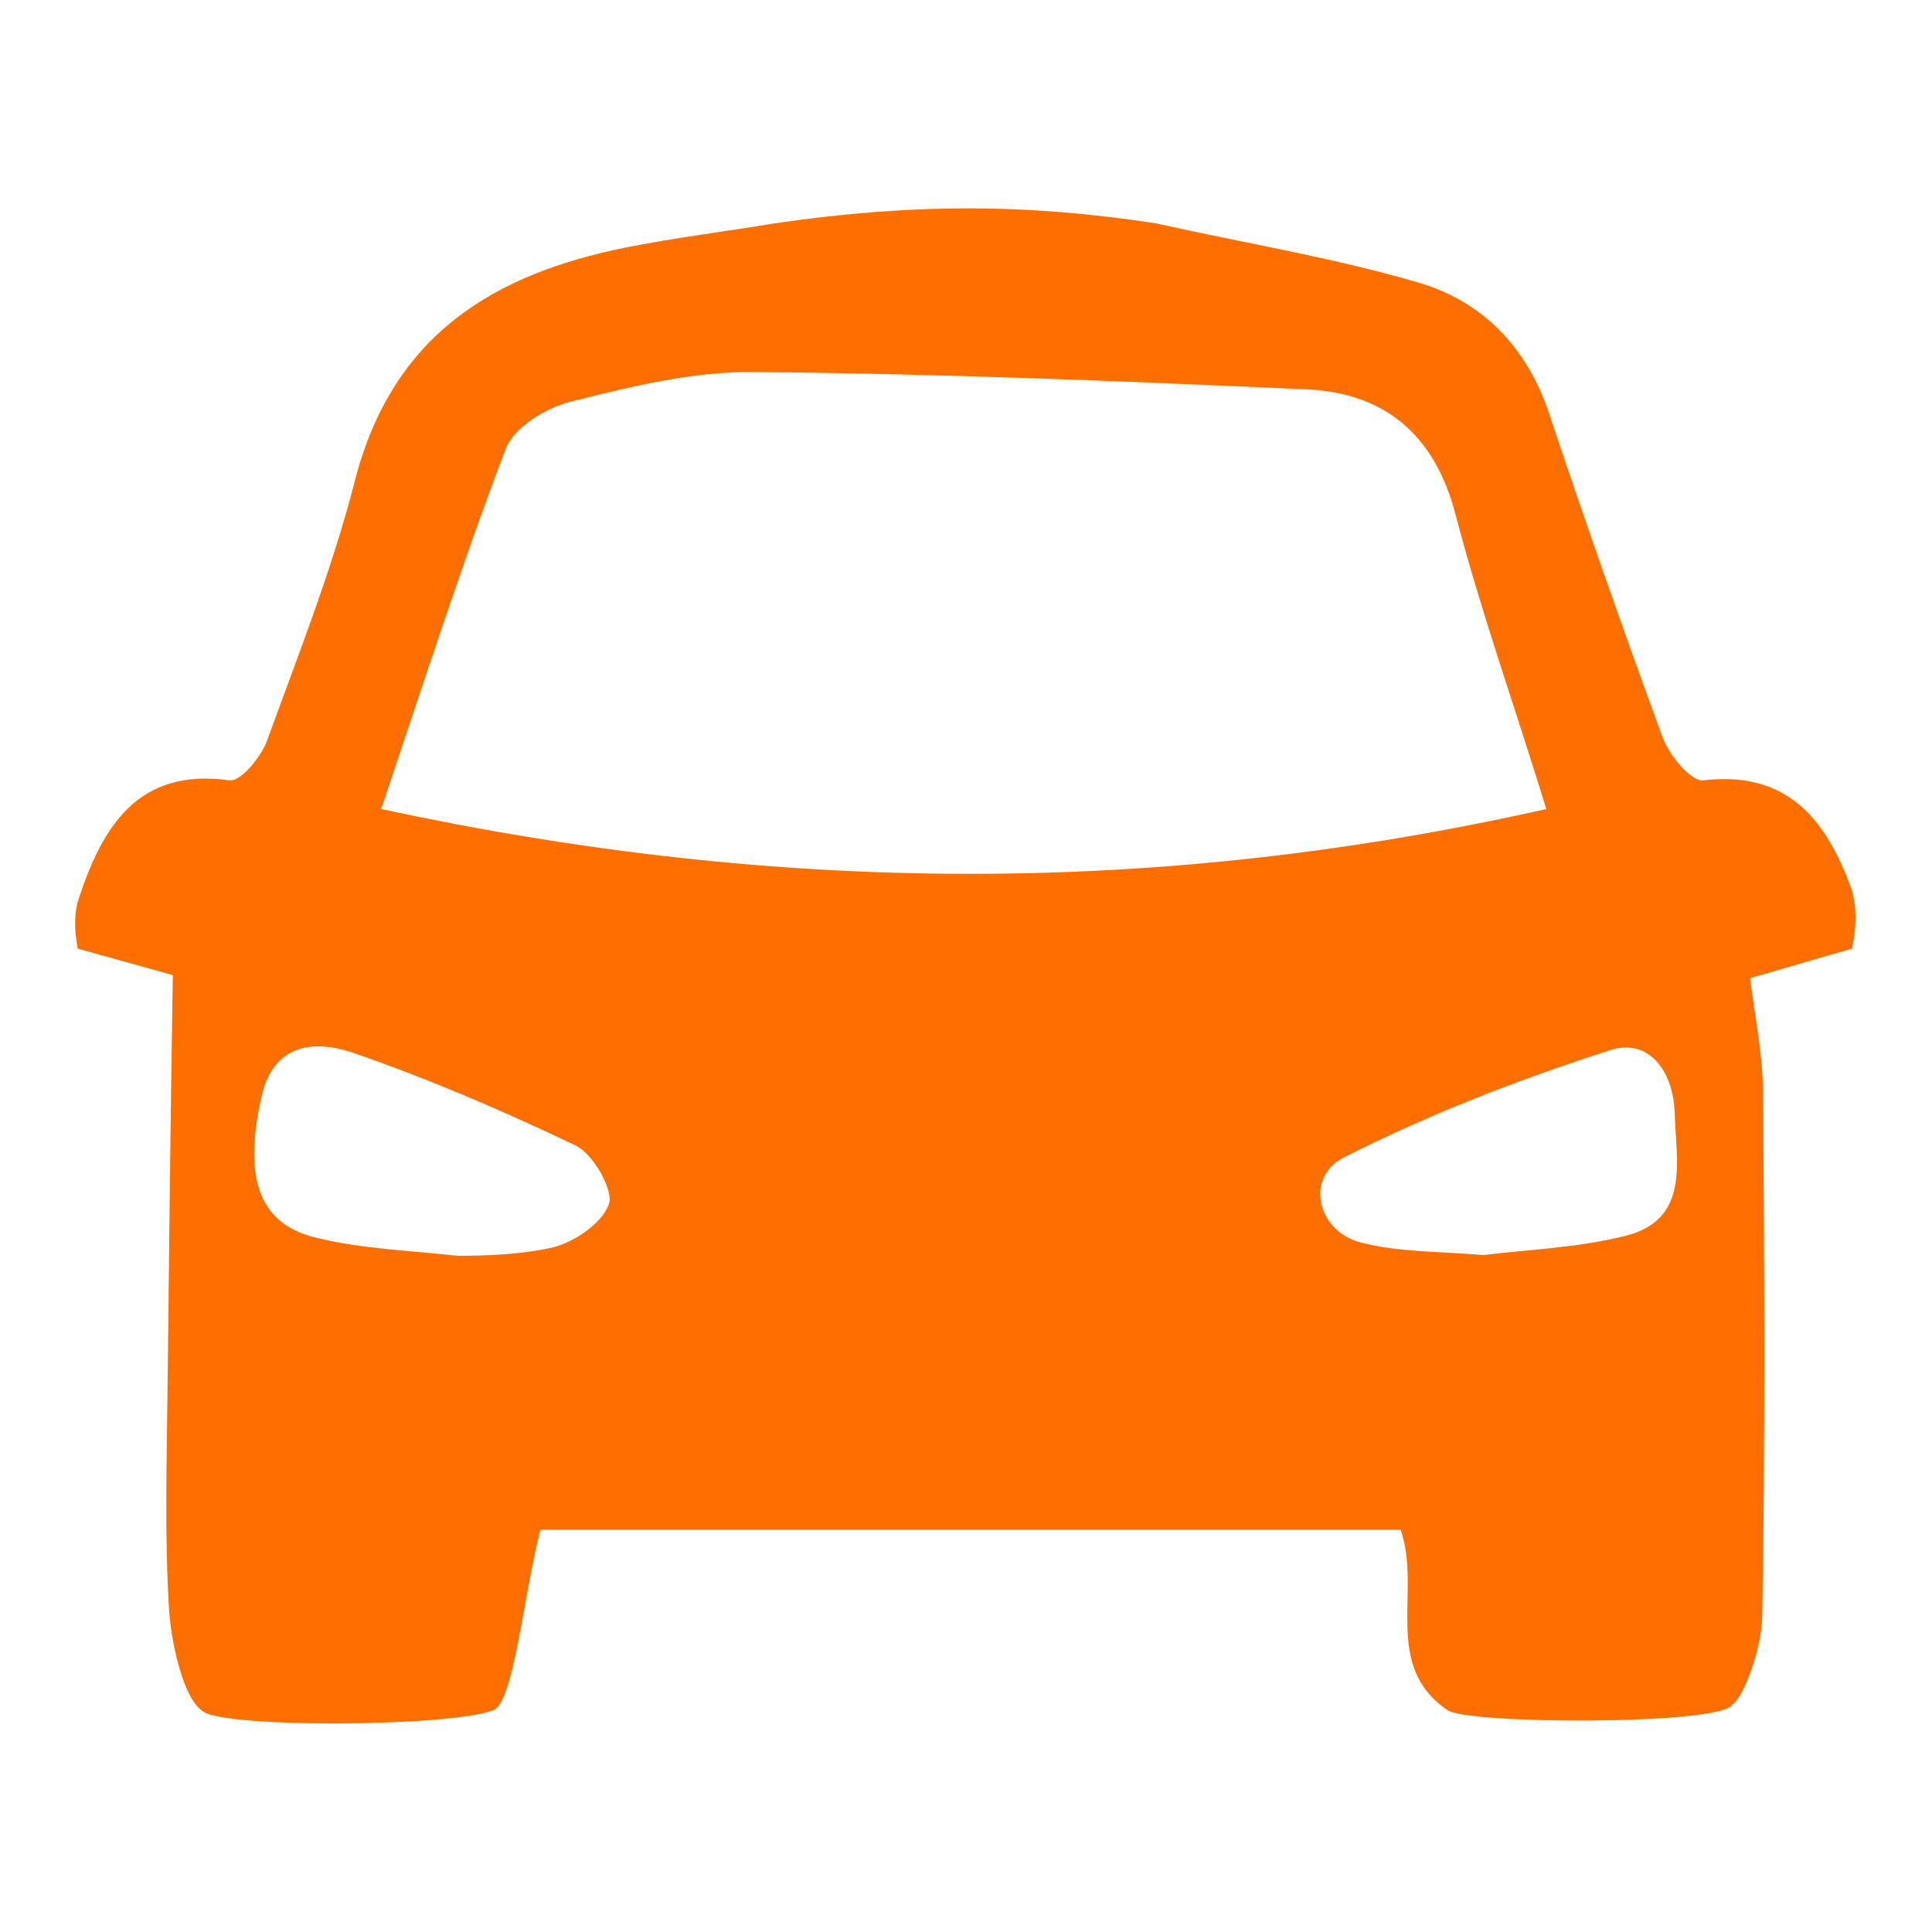 <?xml version="1.0" encoding="utf-8"?>
<!DOCTYPE svg PUBLIC "-//W3C//DTD SVG 1.1//EN" "http://www.w3.org/Graphics/SVG/1.1/DTD/svg11.dtd">
<svg version="1.1" xmlns="http://www.w3.org/2000/svg" xmlns:xlink="http://www.w3.org/1999/xlink" x="0px" y="0px" viewBox="0 0 256 256" enable-background="new 0 0 256 256" xml:space="preserve">
<g> <path fill="#ff6f00" d="M102.6,29.6c18.5-2.7,33.7-2.6,50.6,0c11.6,2.6,23.3,4.5,34.6,7.8c8.4,2.4,14.5,8.4,17.5,17.5 c4.8,14.4,9.8,28.6,15,42.8c0.9,2.4,3.8,5.9,5.4,5.7c11.1-1.3,16.3,5.1,19.7,14.6c0.8,2.9,0.4,5.8,0,7.7c-4.6,1.3-9.2,2.7-13.5,3.9 c0.6,5,1.7,10.1,1.7,15.2c0.2,23.2,0.3,46.3-0.1,69.5c-0.1,4.1-2.4,10.6-4,11.6c-1.5,2.7-35.1,2.6-37.7,0.7 c-8.7-5.9-3.4-15.8-6.2-23.9H71.6c-2.2,8.5-3.5,22.8-6.2,23.9c-5.8,2.3-37,2.4-38.7,0c-2.4-1.7-4-8.8-4.3-13.3 c-0.6-9.8-0.3-19.6-0.2-29.4c0.2-18.2,0.4-36.4,0.7-54.7c-3.3-0.9-7.9-2.2-12.6-3.5c-0.3-1.7-0.6-3.9,0-6.2 c3.2-10,8-17.8,20.1-16.1c1.5,0.2,4.2-3.1,5-5.3c4.1-11.3,8.6-22.6,11.6-34.3c5-19.6,18.6-27.5,35.9-31 C89.4,31.5,96,30.7,102.6,29.6z M50.5,107.2c52.5,11.3,102.8,11.6,154.4,0c-4.3-13.9-8.7-26.3-12-38.9 c-2.8-10.9-9.6-16.2-19.6-16.7c-24.5-1.1-49-2.1-73.4-2.3c-8.1-0.1-16.2,1.9-24.2,3.9c-3.3,0.8-7.6,3.4-8.7,6.3 C61.2,74.7,56.2,90.3,50.5,107.2L50.5,107.2z M60.6,166.4C60.6,166.1,60.5,166.7,60.6,166.4c4.2,0,8.6-0.2,12.6-1.1 c2.9-0.7,6.6-3.2,7.5-5.8c0.6-1.8-2.1-6.6-4.4-7.7c-9.6-4.6-19.4-8.8-29.5-12.3c-5-1.7-10.6-1.4-12.2,6 c-2.4,10.9-0.2,16.9,7.7,18.6C48.2,165.5,54.4,165.7,60.6,166.4L60.6,166.4z M196.6,166.3c5.4-0.7,12.1-0.9,18.6-2.5 c8.8-2.1,6.9-9.8,6.7-16.4c-0.2-5.6-3.5-9.8-8.4-8.3c-12.1,3.9-24.1,8.5-35.5,14.3c-5.2,2.7-3.4,10,2.6,11.3 C185.3,165.9,190.4,165.8,196.6,166.3L196.6,166.3z"/></g>
</svg>